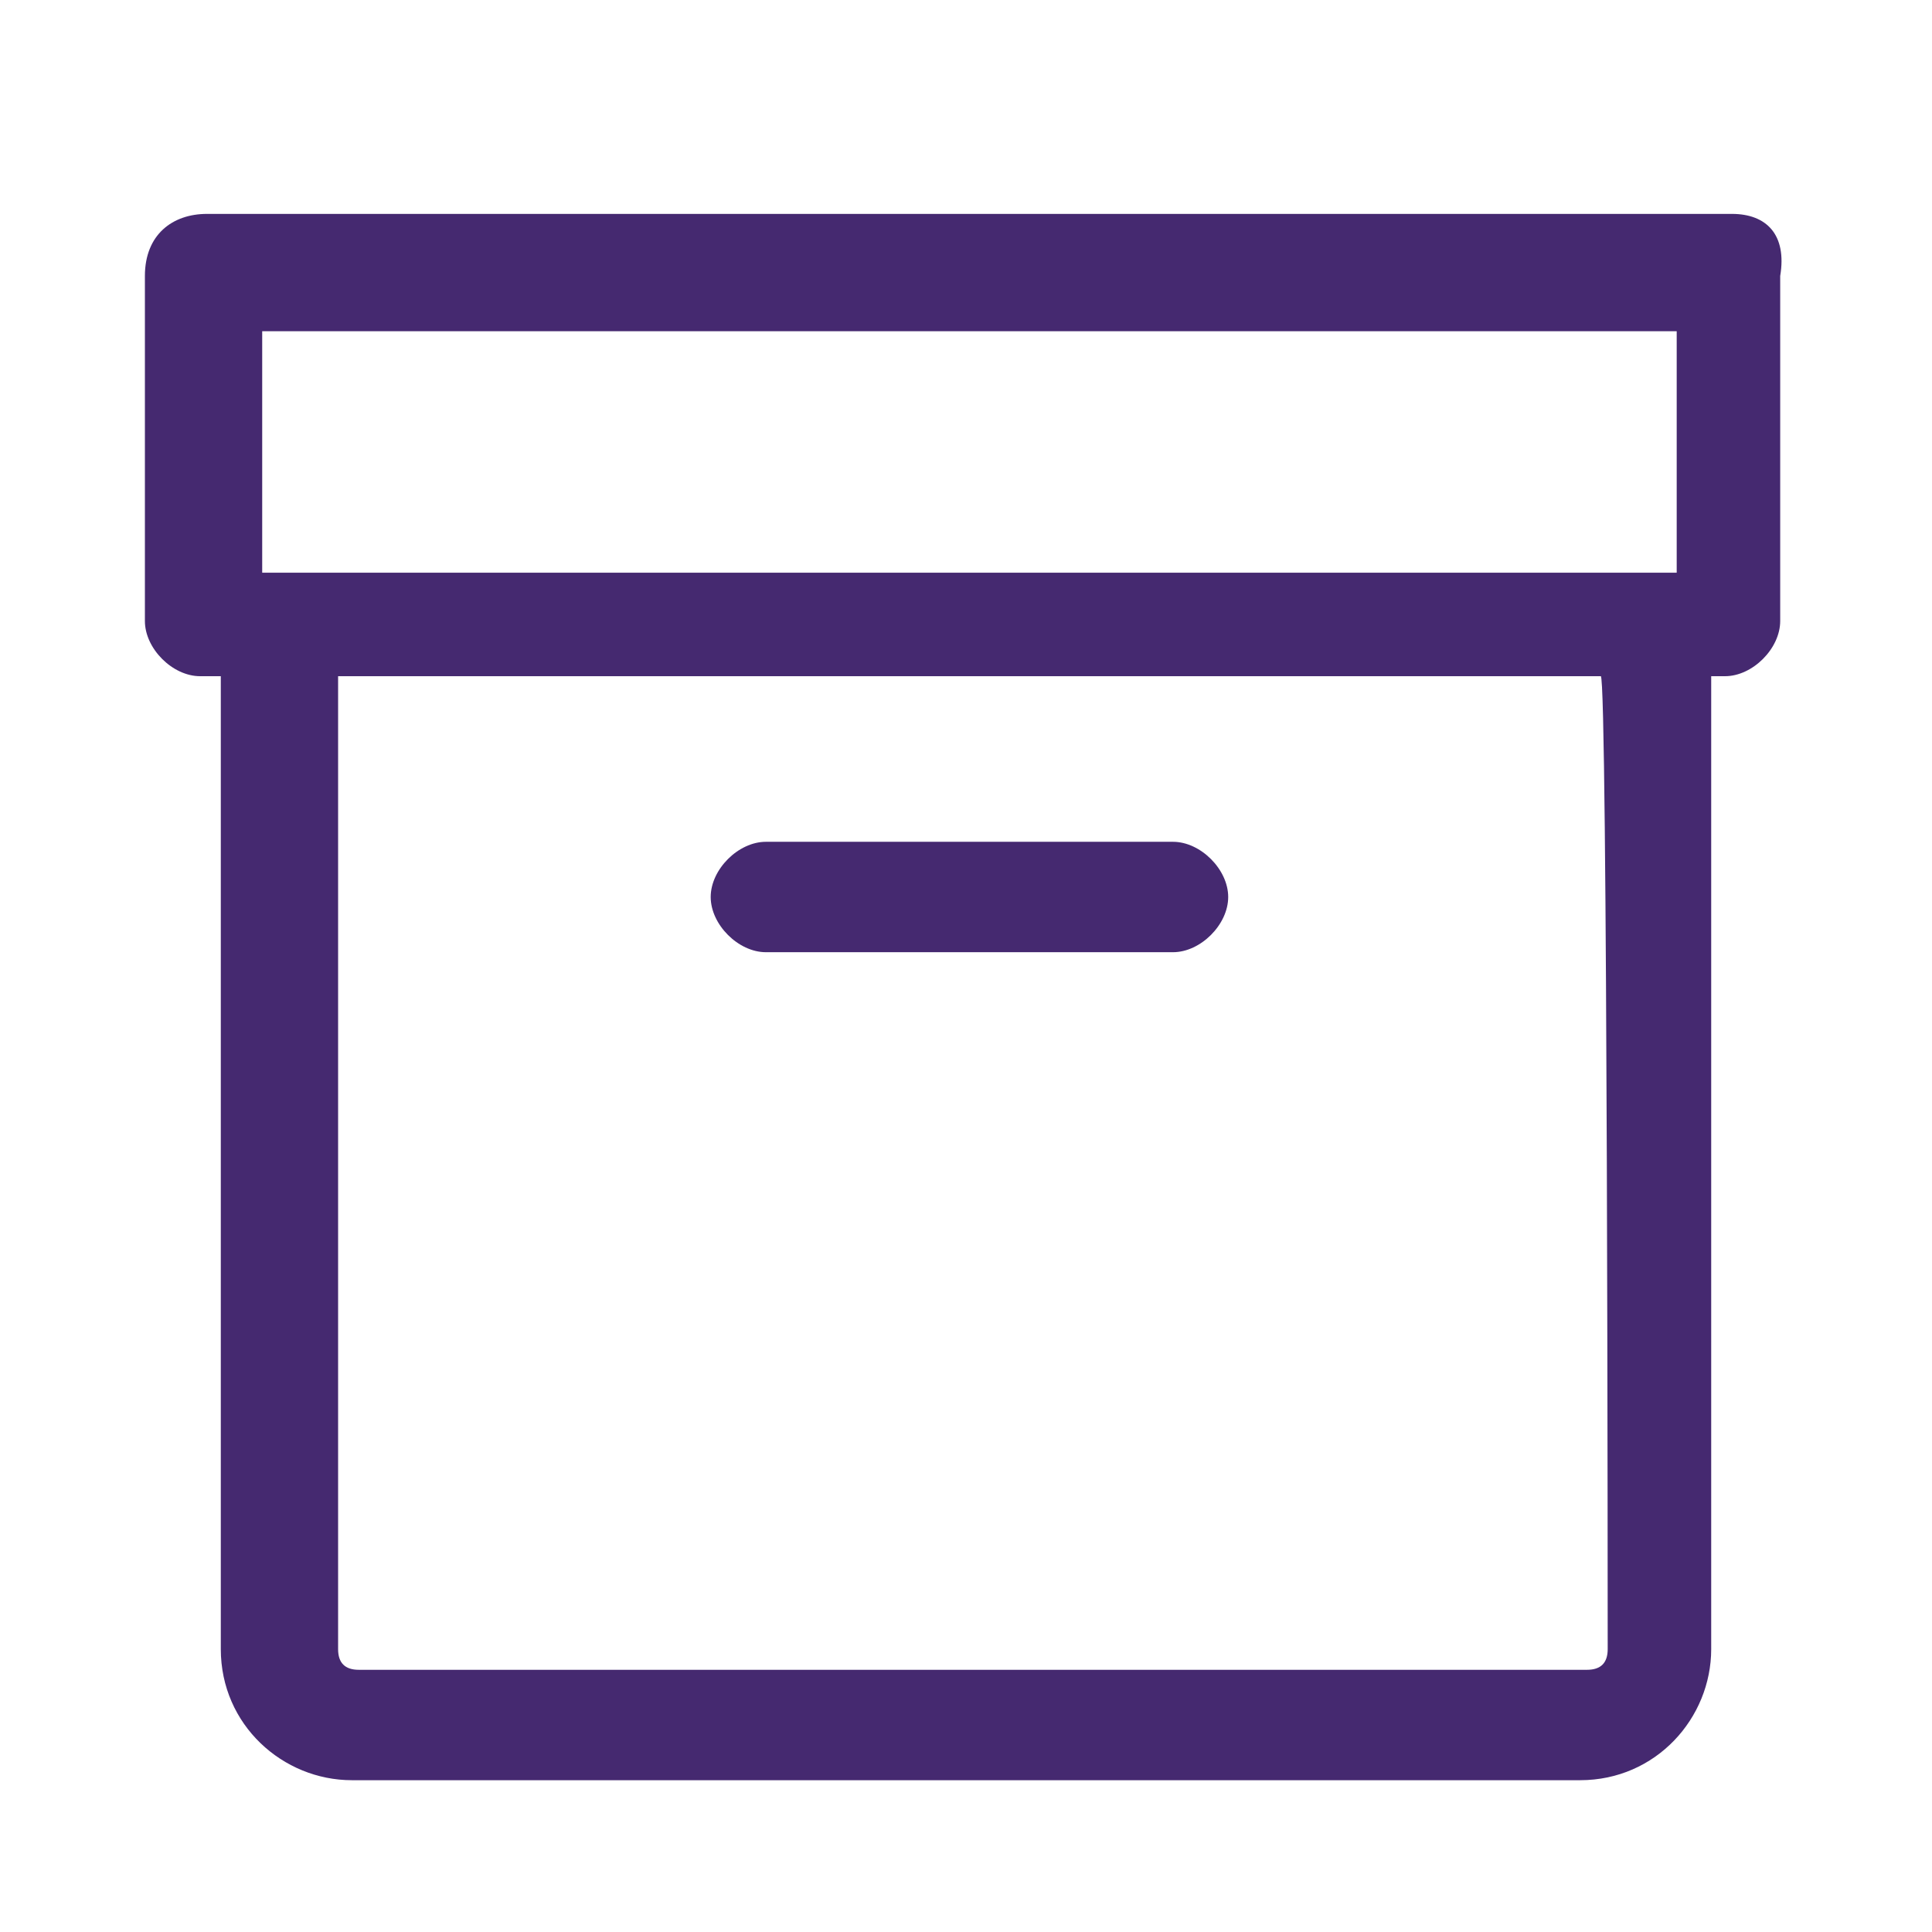 <?xml version="1.0" encoding="utf-8"?>
<!-- Generator: Adobe Illustrator 25.4.1, SVG Export Plug-In . SVG Version: 6.00 Build 0)  -->
<svg version="1.1" id="Camada_1" xmlns="http://www.w3.org/2000/svg" xmlns:xlink="http://www.w3.org/1999/xlink" x="0px" y="0px"
	 viewBox="0 0 28 28" style="enable-background:new 0 0 28 28;" xml:space="preserve">
<style type="text/css">
	.st0{fill:#452970;}
</style>
<g>
	<path class="st0" d="M25.1,3.1H3C2.5,3.1,2.1,3.4,2.1,4V9c0,0.4,0.4,0.8,0.8,0.8h0.3v14.1c0,1.1,0.9,1.9,1.9,1.9h17.8
		c1.1,0,1.9-0.9,1.9-1.9V9.8H25c0.4,0,0.8-0.4,0.8-0.8V4C25.9,3.4,25.6,3.1,25.1,3.1z M24.3,4.8v3.5H3.8V4.8H24.3z M23.3,23.9
		c0,0.2-0.1,0.3-0.3,0.3H5.2c-0.2,0-0.3-0.1-0.3-0.3V9.8h18.3C23.3,9.8,23.3,23.9,23.3,23.9z"/>
	<path class="st0" d="M11.1,13.8H17c0.4,0,0.8-0.4,0.8-0.8s-0.4-0.8-0.8-0.8h-5.9c-0.4,0-0.8,0.4-0.8,0.8
		C10.3,13.4,10.7,13.8,11.1,13.8z"/>
</g>
</svg>
